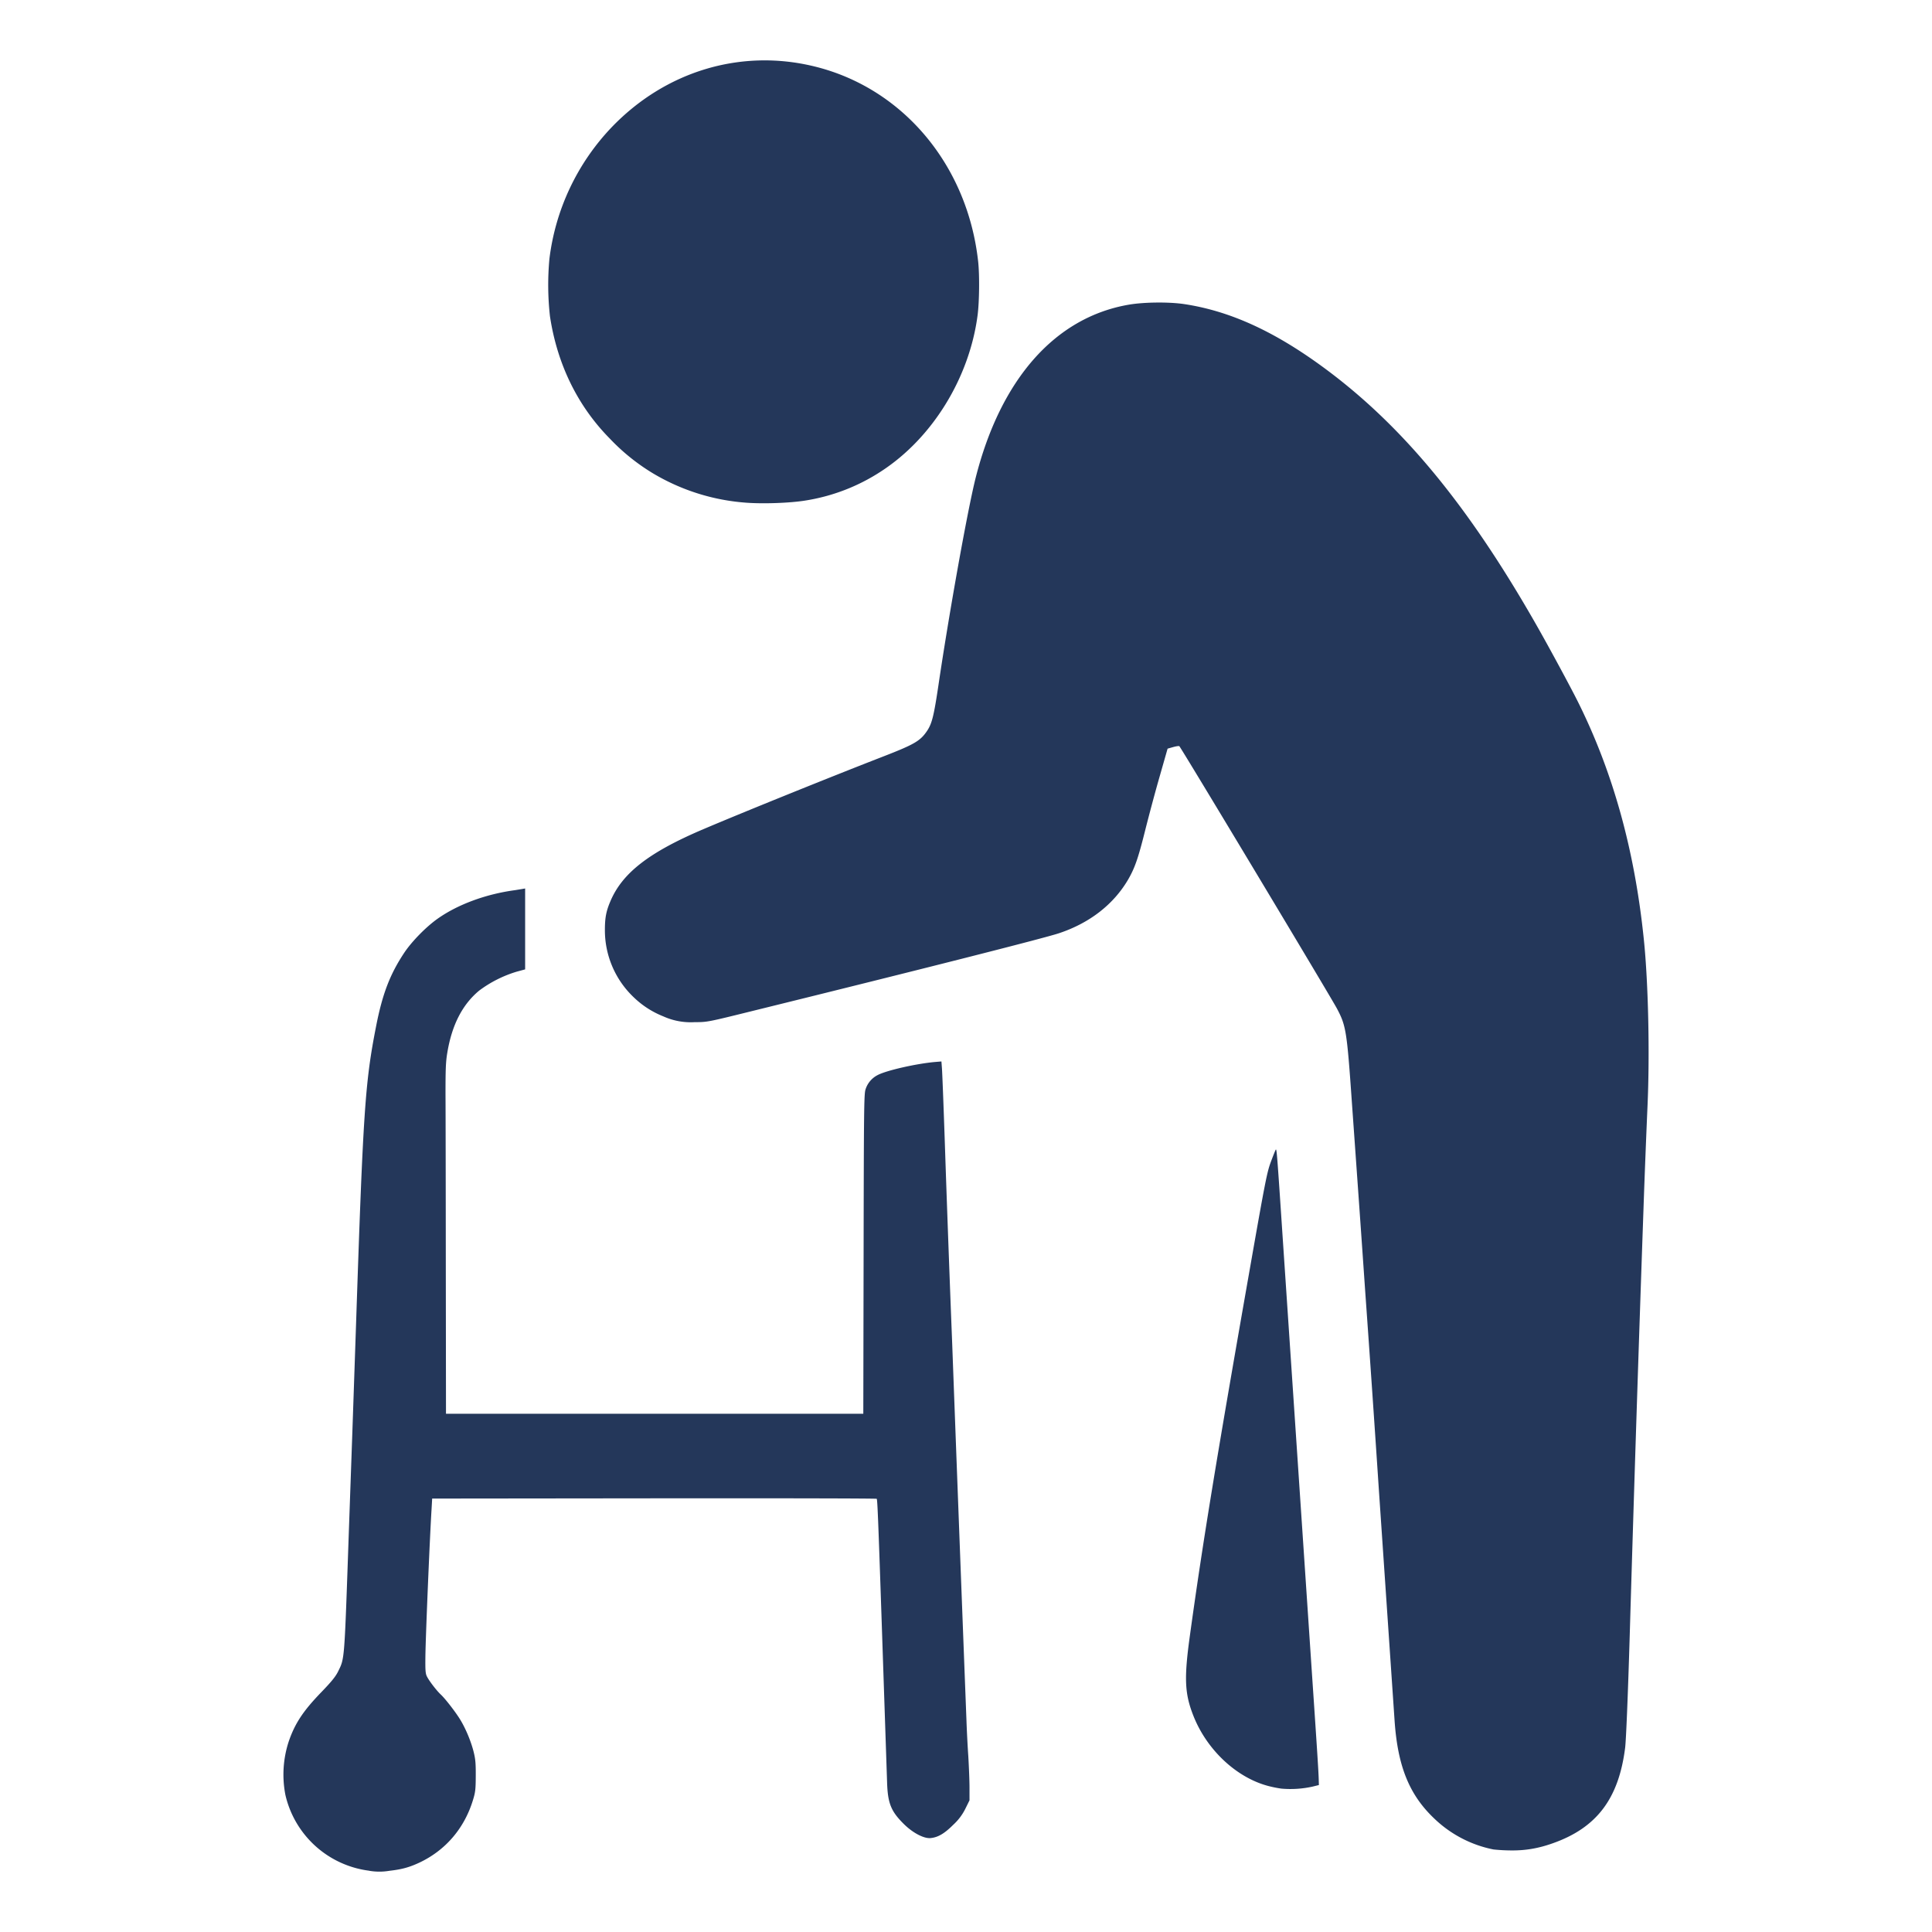 <?xml version="1.0" encoding="UTF-8" standalone="no"?>
<svg xmlns:dc="http://purl.org/dc/elements/1.1/" xmlns:cc="http://creativecommons.org/ns#" xmlns:rdf="http://www.w3.org/1999/02/22-rdf-syntax-ns#" xmlns:svg="http://www.w3.org/2000/svg" xmlns="http://www.w3.org/2000/svg" xmlns:sodipodi="http://sodipodi.sourceforge.net/DTD/sodipodi-0.dtd" xmlns:inkscape="http://www.inkscape.org/namespaces/inkscape" width="32" height="32" version="1.1" id="svg4">
  <defs id="defs8"></defs>
  <path d="M6.115 30.985a1.635 1.635 0 0 1-1.388-1.256 1.76 1.76 0 0 1 .056-.887c.102-.296.237-.501.533-.808.174-.18.24-.262.282-.345.112-.23.104-.138.18-2.321l.06-1.7.059-1.724c.118-3.54.15-4.015.33-4.934.106-.547.232-.874.471-1.233.125-.186.356-.422.547-.558.332-.236.8-.41 1.285-.475l.122-.02.046-.008v1.34l-.14.038a2 2 0 0 0-.622.314c-.278.231-.451.569-.527 1.027-.026.153-.03.274-.03.69.002.278.004 1.582.005 2.898l.003 2.393h6.912l.005-2.645c.004-2.418.007-2.653.032-2.727a.4.4 0 0 1 .198-.236c.143-.078.651-.193.963-.219l.096-.008.009.12c.005.067.025.576.044 1.13a569 569 0 0 0 .126 3.441 4490.928 4490.928 0 0 0 .236 6.233c.005.148.018.41.03.58.01.172.02.407.02.523v.211l-.066.134a.9.9 0 0 1-.202.27c-.145.145-.251.208-.373.221-.11.013-.295-.083-.444-.23-.215-.212-.269-.344-.28-.691l-.09-2.675c-.058-1.714-.07-2.01-.082-2.023-.007-.007-1.666-.01-3.688-.008l-3.675.004-.01.176c-.03.477-.098 2.106-.102 2.431-.003.249.001.294.028.345.04.076.158.23.228.295.073.068.25.296.324.42.088.145.174.351.218.524.031.124.037.192.036.402-.001.222-.006.27-.046.4-.143.47-.456.835-.892 1.039-.164.076-.287.11-.49.133a1 1 0 0 1-.337 0m18.622-.353a1.97 1.97 0 0 1-.986-.517c-.41-.391-.6-.862-.652-1.612l-.261-3.834a643 643 0 0 0-.227-3.297c-.07-1.013-.106-1.518-.22-3.12-.082-1.175-.097-1.266-.247-1.548-.112-.21-2.57-4.302-2.61-4.345-.006-.007-.053 0-.103.014l-.092.026-.133.466c-.074.256-.18.655-.238.886-.116.464-.172.626-.285.82-.241.41-.638.718-1.145.886-.247.082-2.257.592-5.055 1.282-.763.189-.766.19-.976.19a1.1 1.1 0 0 1-.521-.096 1.5 1.5 0 0 1-.497-.323 1.53 1.53 0 0 1-.47-1.11c0-.198.021-.31.09-.471.198-.471.642-.815 1.55-1.2.67-.285 2.11-.866 2.944-1.19.547-.212.64-.266.756-.44.078-.119.11-.25.185-.754.177-1.197.483-2.904.615-3.428.414-1.64 1.318-2.663 2.54-2.872.253-.043.664-.047.917-.009.766.116 1.51.458 2.347 1.08 1.27.944 2.343 2.242 3.455 4.183.203.353.571 1.033.709 1.307.587 1.172.949 2.472 1.101 3.962.073.713.099 1.883.06 2.75-.021.483-.047 1.13-.067 1.717a1241 1241 0 0 0-.228 7.065c-.03.992-.06 1.726-.076 1.85-.107.843-.472 1.324-1.2 1.58-.237.084-.448.12-.686.118a3 3 0 0 1-.294-.016m-3.515-1.008a2 2 0 0 1-.21-.042c-.528-.137-1.02-.595-1.244-1.16-.146-.368-.158-.62-.061-1.322.21-1.528.444-2.956 1.004-6.14.243-1.383.274-1.54.335-1.708.038-.102.075-.195.082-.207.018-.029.019-.021.12 1.494l.169 2.515.319 4.753c.082 1.209.102 1.527.106 1.657l.003.101-.11.027a1.7 1.7 0 0 1-.513.032M12.357 8.326a3.5 3.5 0 0 1-1.54-.485 3.4 3.4 0 0 1-.718-.578c-.531-.538-.87-1.23-.99-2.025a4.7 4.7 0 0 1-.009-.95 3.83 3.83 0 0 1 1.027-2.176c.892-.932 2.141-1.309 3.357-1.013 1.467.356 2.54 1.632 2.717 3.23.025.225.02.67-.009.892-.136 1.04-.751 2.037-1.598 2.586a3.2 3.2 0 0 1-1.258.484c-.246.04-.69.057-.98.035" style="fill:#24375a;stroke-width:1;fill-opacity:1;" id="path2"></path>
</svg>
